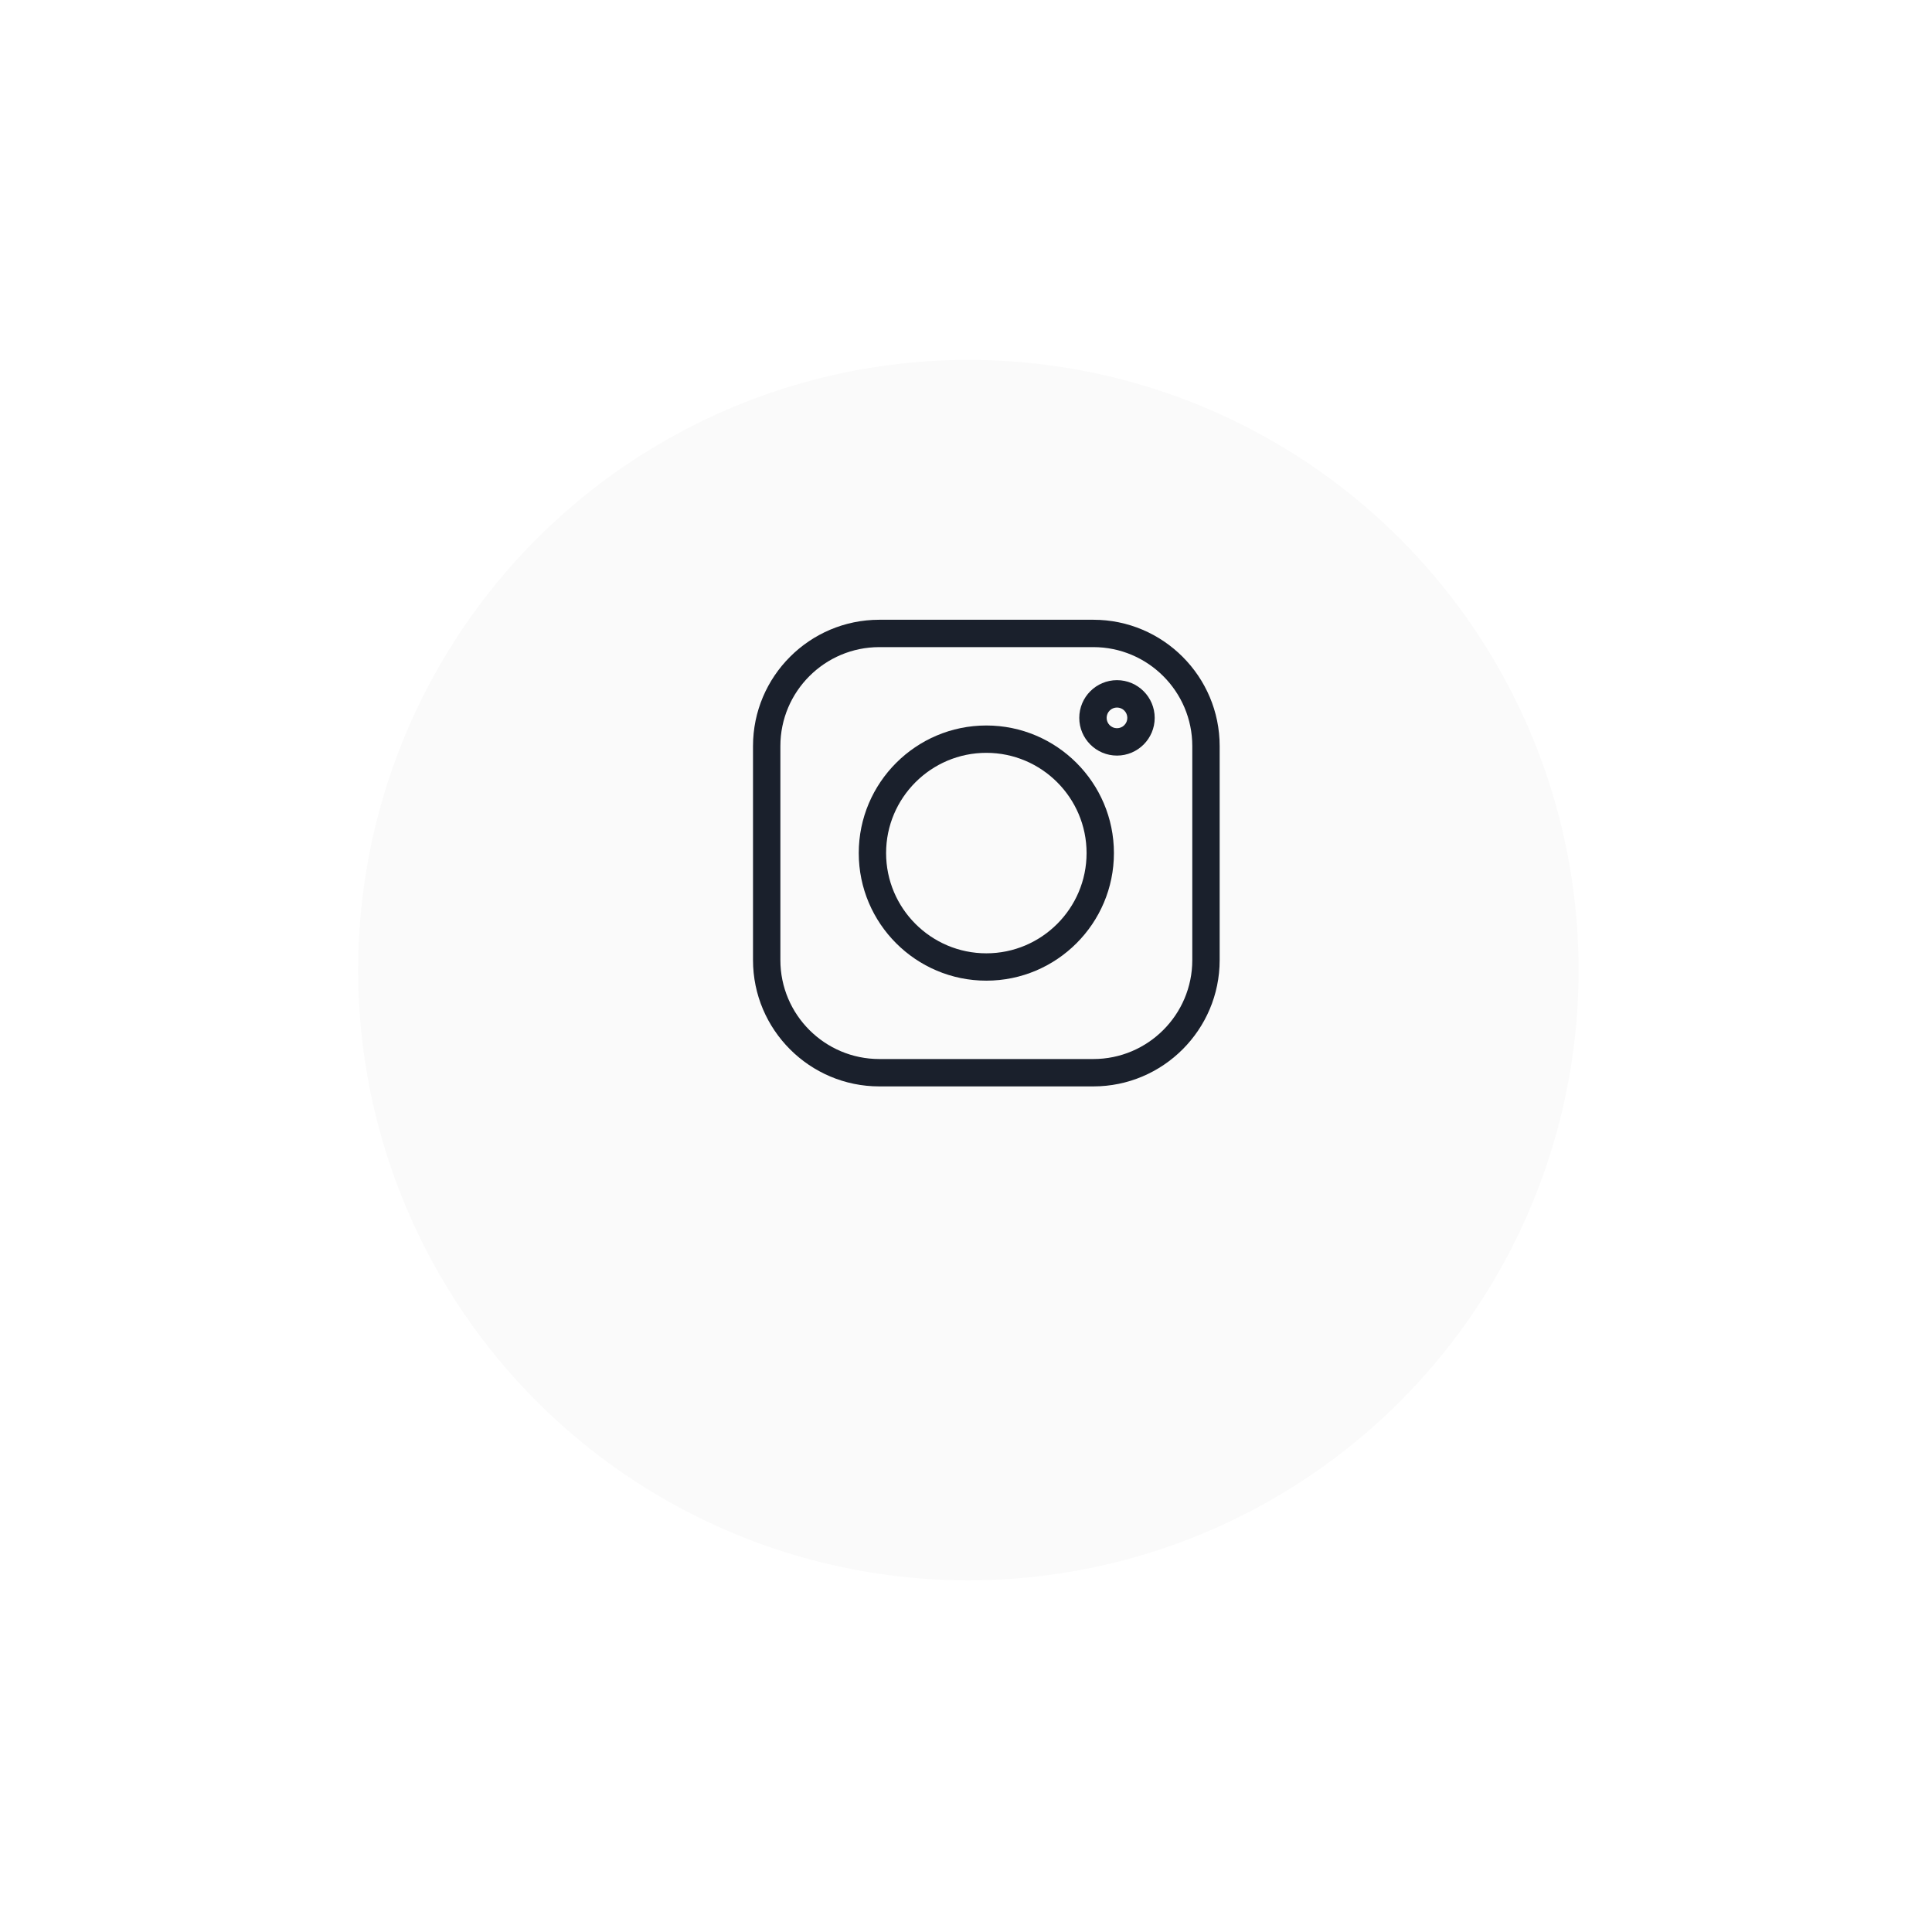 <svg width="78" height="78" viewBox="0 0 78 78" fill="none" xmlns="http://www.w3.org/2000/svg">
<g filter="url(#filter0_d_168_516)">
<circle cx="39.096" cy="35.166" r="24.636" fill="#FAFAFA"/>
</g>
<g clip-path="url(#clip0_168_516)">
<path d="M44.141 25.021H35.501C32.689 25.021 30.401 27.309 30.401 30.121V38.761C30.401 41.573 32.689 43.861 35.501 43.861H44.141C46.953 43.861 49.241 41.573 49.241 38.761V30.121C49.241 27.309 46.953 25.021 44.141 25.021V25.021ZM48.136 38.761C48.136 40.964 46.344 42.756 44.141 42.756H35.501C33.298 42.756 31.506 40.964 31.506 38.761V30.121C31.506 27.918 33.298 26.126 35.501 26.126H44.141C46.344 26.126 48.136 27.918 48.136 30.121V38.761Z" fill="#1A202C"/>
<path d="M39.821 29.29C36.98 29.29 34.67 31.601 34.67 34.441C34.67 37.282 36.98 39.592 39.821 39.592C42.661 39.592 44.972 37.282 44.972 34.441C44.972 31.601 42.661 29.29 39.821 29.29ZM39.821 38.488C37.59 38.488 35.774 36.673 35.774 34.441C35.774 32.21 37.59 30.394 39.821 30.394C42.052 30.394 43.868 32.21 43.868 34.441C43.868 36.673 42.052 38.488 39.821 38.488Z" fill="#1A202C"/>
<path d="M45.095 27.46C44.256 27.46 43.573 28.143 43.573 28.983C43.573 29.822 44.256 30.505 45.095 30.505C45.935 30.505 46.618 29.822 46.618 28.983C46.618 28.143 45.935 27.46 45.095 27.46ZM45.095 29.4C44.865 29.4 44.678 29.213 44.678 28.983C44.678 28.752 44.865 28.565 45.095 28.565C45.326 28.565 45.513 28.752 45.513 28.983C45.513 29.213 45.326 29.4 45.095 29.4Z" fill="#1A202C"/>
</g>
<defs>
<filter id="filter0_d_168_516" x="0.46" y="0.529" width="77.273" height="77.273" filterUnits="userSpaceOnUse" color-interpolation-filters="sRGB">
<feFlood flood-opacity="0" result="BackgroundImageFix"/>
<feColorMatrix in="SourceAlpha" type="matrix" values="0 0 0 0 0 0 0 0 0 0 0 0 0 0 0 0 0 0 127 0" result="hardAlpha"/>
<feOffset dy="4"/>
<feGaussianBlur stdDeviation="7"/>
<feColorMatrix type="matrix" values="0 0 0 0 0 0 0 0 0 0 0 0 0 0 0 0 0 0 0.15 0"/>
<feBlend mode="normal" in2="BackgroundImageFix" result="effect1_dropShadow_168_516"/>
<feBlend mode="normal" in="SourceGraphic" in2="effect1_dropShadow_168_516" result="shape"/>
</filter>
<clipPath id="clip0_168_516">
<rect width="18.84" height="18.84" fill="white" transform="translate(30.401 25.021)"/>
</clipPath>
</defs>
</svg>
